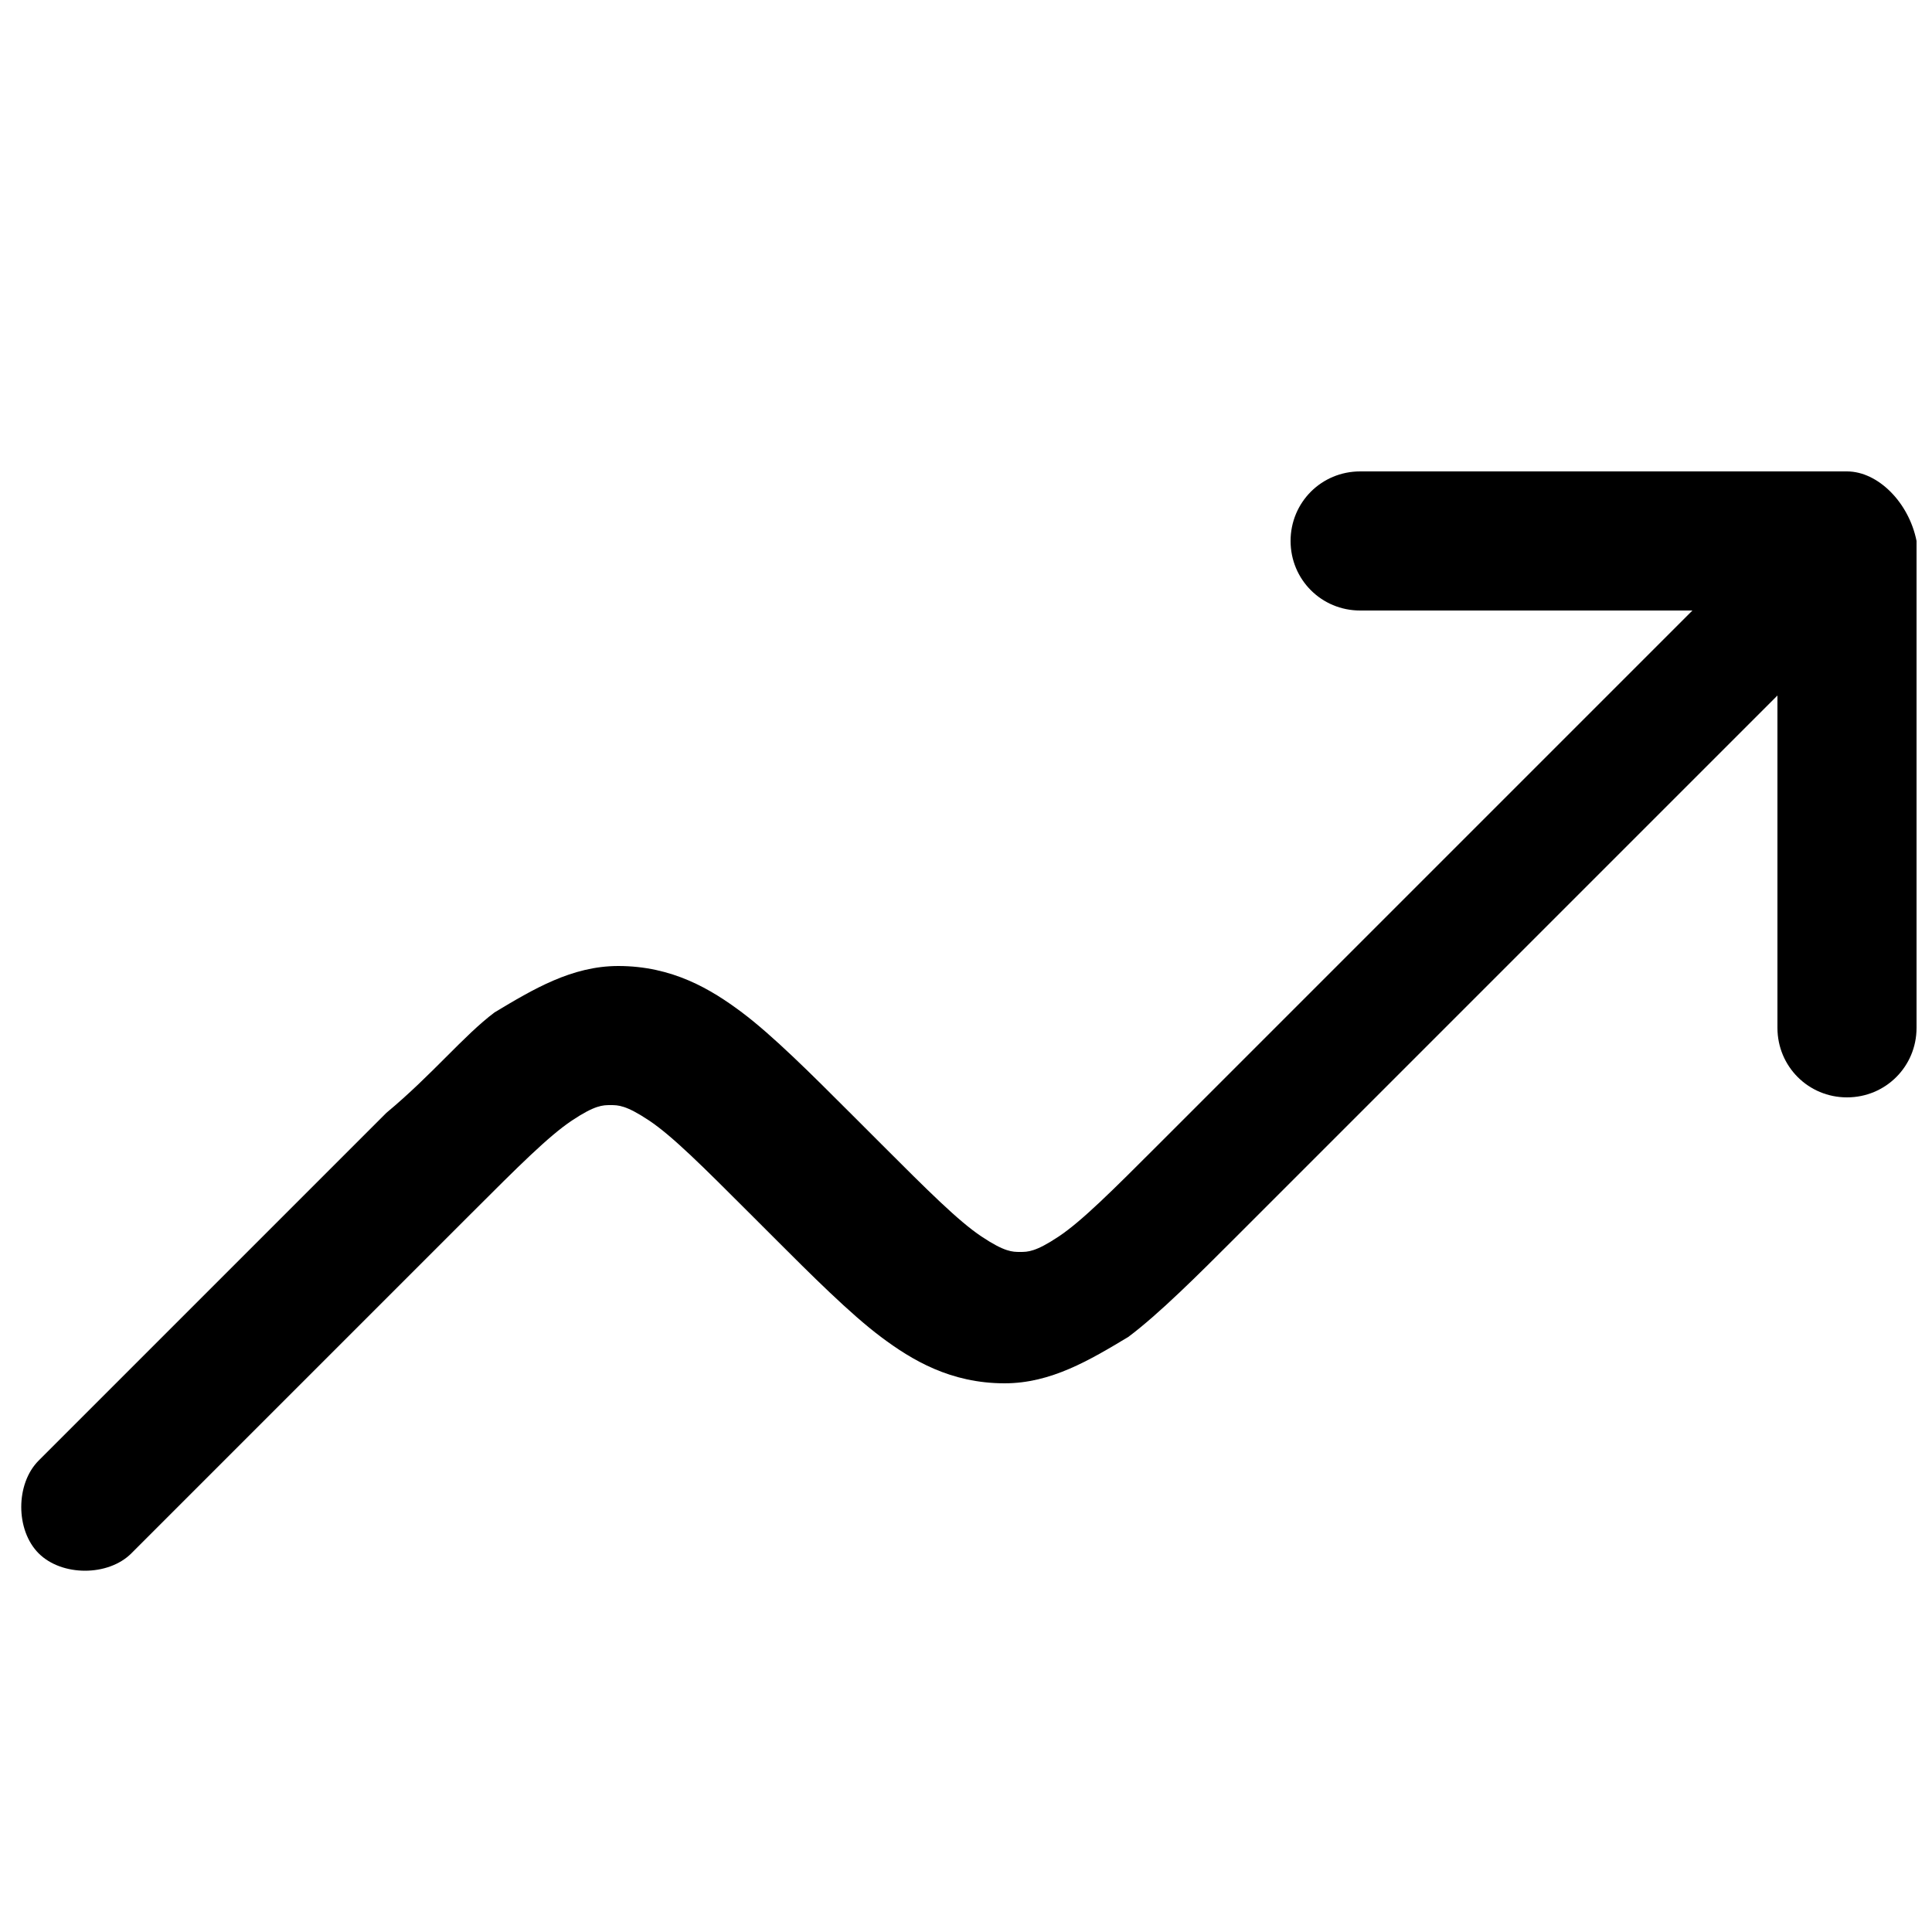 <?xml version="1.0" encoding="utf-8"?>
<!-- Generator: Adobe Illustrator 25.2.1, SVG Export Plug-In . SVG Version: 6.00 Build 0)  -->
<svg version="1.1" id="a" xmlns="http://www.w3.org/2000/svg" xmlns:xlink="http://www.w3.org/1999/xlink" x="0px" y="0px"
	 viewBox="0 0 25 25" enable-background="new 0 0 25 25" xml:space="preserve">
<path fill-rule="evenodd" clip-rule="evenodd" d="M23.9,6.1h-6.3c-0.5,0-0.9,0.4-0.9,0.9s0.4,0.9,0.9,0.9h4.3l-6.9,6.9
	c-0.6,0.6-1,1-1.3,1.2c-0.3,0.2-0.4,0.2-0.5,0.2c-0.1,0-0.2,0-0.5-0.2c-0.3-0.2-0.7-0.6-1.3-1.2L11,14.4c-0.5-0.5-1-1-1.4-1.3
	c-0.4-0.3-0.9-0.6-1.6-0.6c-0.6,0-1.1,0.3-1.6,0.6C6,13.4,5.6,13.9,5,14.4l-4.5,4.5c-0.3,0.3-0.3,0.9,0,1.2c0.3,0.3,0.9,0.3,1.2,0
	l4.4-4.4c0.6-0.6,1-1,1.3-1.2c0.3-0.2,0.4-0.2,0.5-0.2c0.1,0,0.2,0,0.5,0.2c0.3,0.2,0.7,0.6,1.3,1.2l0.3,0.3c0.5,0.5,1,1,1.4,1.3
	c0.4,0.3,0.9,0.6,1.6,0.6c0.6,0,1.1-0.3,1.6-0.6c0.4-0.3,0.9-0.8,1.4-1.3L23,9v4.3c0,0.5,0.4,0.9,0.9,0.9c0.5,0,0.9-0.4,0.9-0.9V7
	C24.7,6.5,24.3,6.1,23.9,6.1z"/>
</svg>
